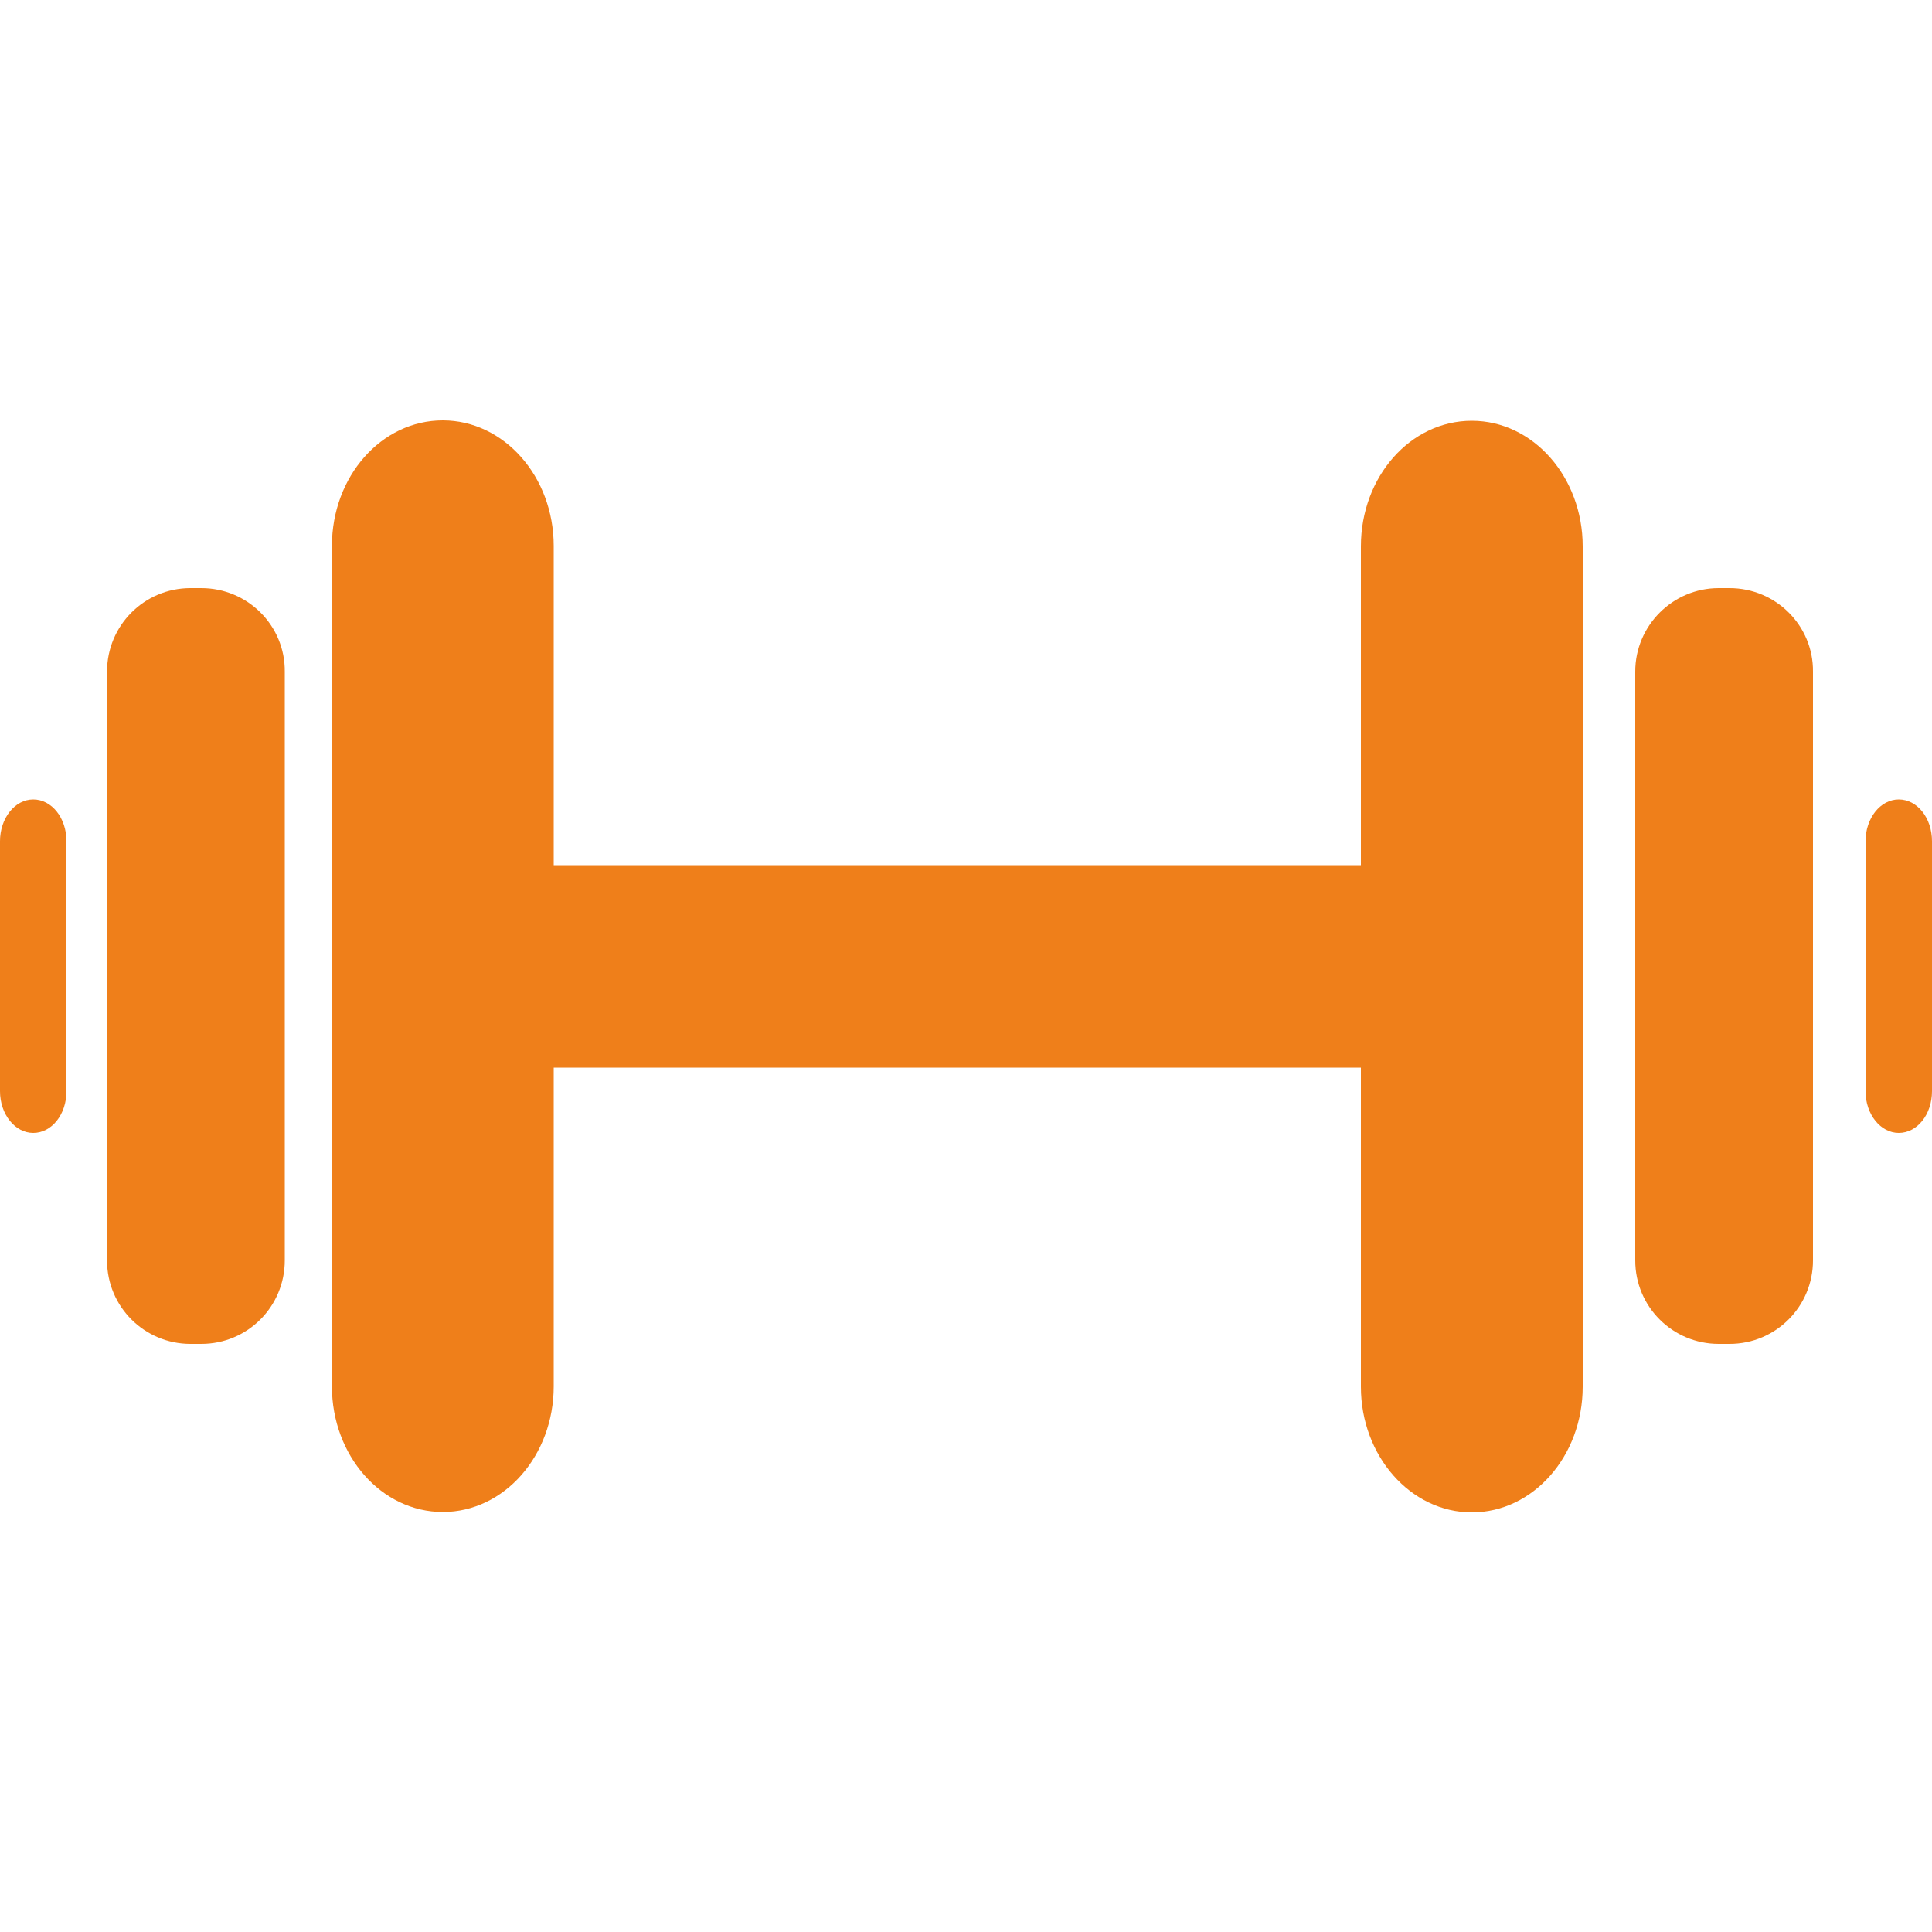 <?xml version="1.0" encoding="utf-8"?>
<!-- Generator: Adobe Illustrator 21.0.0, SVG Export Plug-In . SVG Version: 6.00 Build 0)  -->
<svg version="1.1" id="Capa_1" xmlns="http://www.w3.org/2000/svg" xmlns:xlink="http://www.w3.org/1999/xlink" x="0px" y="0px"
	 viewBox="0 0 500 500" style="enable-background:new 0 0 500 500;" xml:space="preserve">
<style type="text/css">
	.st0{fill:#EF7F1A;}
</style>
<g>
	<g>
		<path class="st0" d="M491.4,206.9c-4.8,0-8.6,4.9-8.6,10.8c0,16.6,0,48.1,0,64.7c0,6,3.9,10.8,8.6,10.8c4.8,0,8.6-4.8,8.6-10.8
			c0-16.6,0-48.1,0-64.7C500,211.7,496.2,206.9,491.4,206.9z"/>
		<path class="st0" d="M8.6,206.9c-4.8,0-8.6,4.9-8.6,10.8c0,16.6,0,48.1,0,64.7c0,6,3.9,10.8,8.6,10.8c4.8,0,8.6-4.8,8.6-10.8
			c0-16.6,0-48.1,0-64.7C17.2,211.7,13.4,206.9,8.6,206.9z"/>
		<path class="st0" d="M114.6,108.8c-15.9,0-28.7,14.5-28.7,32.5c0,54.4,0,163.1,0,217.5c0,17.9,12.8,32.5,28.7,32.5
			s28.7-14.6,28.7-32.5c0-21.3,0-51,0-82.5c16.6,0,164.7,0,208.9,0c0,31.5,0,61.2,0,82.6c0,17.9,12.9,32.5,28.7,32.5
			c15.9,0,28.7-14.6,28.7-32.5c0-54.4,0-163.1,0-217.5c0-17.9-12.8-32.5-28.7-32.5c-15.9,0-28.7,14.5-28.7,32.5c0,21.3,0,51,0,82.5
			c-44.2,0-192.3,0-208.9,0c0-31.5,0-61.2,0-82.6C143.3,123.3,130.4,108.8,114.6,108.8z"/>
		<path class="st0" d="M447.6,152.2c-0.9,0-1.9,0-2.8,0c-11.9,0-21.6,9.7-21.6,21.6c0,37.6,0,114.8,0,152.4c0,12,9.7,21.6,21.6,21.6
			c0.9,0,1.9,0,2.8,0c12,0,21.6-9.7,21.6-21.6c0-37.6,0-114.8,0-152.4C469.3,161.9,459.6,152.2,447.6,152.2z"/>
		<path class="st0" d="M52.1,152.2c-0.9,0-1.9,0-2.8,0c-12,0-21.6,9.7-21.6,21.6c0,37.6,0,114.8,0,152.4c0,12,9.7,21.6,21.6,21.6
			c0.9,0,1.9,0,2.8,0c12,0,21.6-9.7,21.6-21.6c0-37.6,0-114.8,0-152.4C73.8,161.9,64.1,152.2,52.1,152.2z"/>
	</g>
</g>
</svg>

